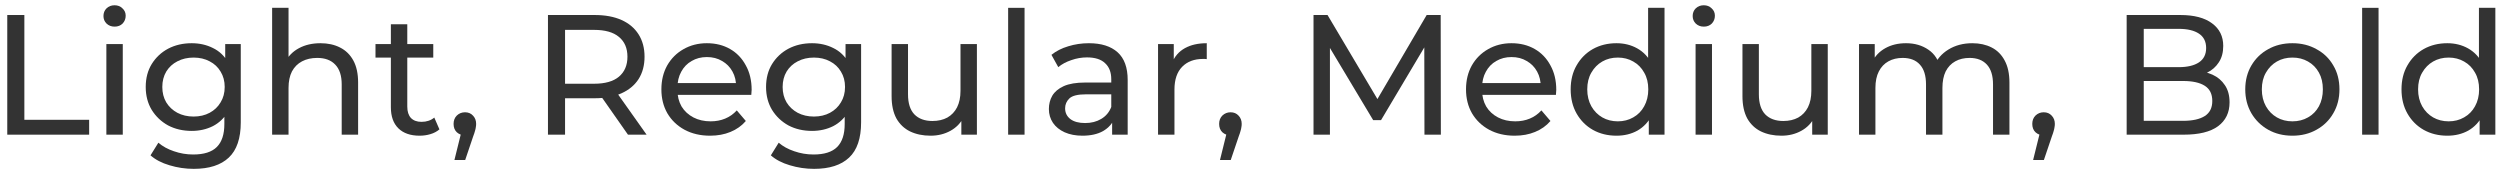 <?xml version="1.0" encoding="UTF-8"?> <svg xmlns="http://www.w3.org/2000/svg" width="234" height="16" viewBox="0 0 234 16" fill="none"> <path d="M0.68 12.605V1.405H2.28V11.213H8.344V12.605H0.68Z" fill="#333333"></path> <path d="M9.956 12.605V4.125H11.492V12.605H9.956ZM10.724 2.493C10.425 2.493 10.174 2.397 9.972 2.205C9.78 2.013 9.684 1.778 9.684 1.501C9.684 1.213 9.78 0.973 9.972 0.781C10.174 0.589 10.425 0.493 10.724 0.493C11.022 0.493 11.268 0.589 11.46 0.781C11.662 0.962 11.764 1.191 11.764 1.469C11.764 1.757 11.668 2.002 11.476 2.205C11.284 2.397 11.033 2.493 10.724 2.493Z" fill="#333333"></path> <path d="M18.136 15.805C17.358 15.805 16.6 15.693 15.864 15.469C15.139 15.255 14.547 14.946 14.088 14.541L14.824 13.357C15.219 13.698 15.704 13.965 16.28 14.157C16.856 14.359 17.459 14.461 18.088 14.461C19.091 14.461 19.827 14.226 20.296 13.757C20.766 13.287 21 12.573 21 11.613V9.821L21.16 8.141L21.08 6.445V4.125H22.536V11.453C22.536 12.946 22.163 14.045 21.416 14.749C20.67 15.453 19.576 15.805 18.136 15.805ZM17.944 12.253C17.123 12.253 16.387 12.082 15.736 11.741C15.096 11.389 14.584 10.903 14.2 10.285C13.827 9.666 13.64 8.951 13.64 8.141C13.64 7.319 13.827 6.605 14.2 5.997C14.584 5.378 15.096 4.898 15.736 4.557C16.387 4.215 17.123 4.045 17.944 4.045C18.67 4.045 19.331 4.194 19.928 4.493C20.526 4.781 21 5.229 21.352 5.837C21.715 6.445 21.896 7.213 21.896 8.141C21.896 9.058 21.715 9.821 21.352 10.429C21 11.037 20.526 11.495 19.928 11.805C19.331 12.103 18.67 12.253 17.944 12.253ZM18.12 10.909C18.686 10.909 19.187 10.791 19.624 10.557C20.062 10.322 20.403 9.997 20.648 9.581C20.904 9.165 21.032 8.685 21.032 8.141C21.032 7.597 20.904 7.117 20.648 6.701C20.403 6.285 20.062 5.965 19.624 5.741C19.187 5.506 18.686 5.389 18.12 5.389C17.555 5.389 17.048 5.506 16.6 5.741C16.163 5.965 15.816 6.285 15.56 6.701C15.315 7.117 15.192 7.597 15.192 8.141C15.192 8.685 15.315 9.165 15.56 9.581C15.816 9.997 16.163 10.322 16.6 10.557C17.048 10.791 17.555 10.909 18.12 10.909Z" fill="#333333"></path> <path d="M29.999 4.045C30.693 4.045 31.301 4.178 31.823 4.445C32.357 4.711 32.773 5.117 33.071 5.661C33.37 6.205 33.519 6.893 33.519 7.725V12.605H31.983V7.901C31.983 7.079 31.781 6.461 31.375 6.045C30.981 5.629 30.421 5.421 29.695 5.421C29.151 5.421 28.677 5.527 28.271 5.741C27.866 5.954 27.551 6.269 27.327 6.685C27.114 7.101 27.007 7.618 27.007 8.237V12.605H25.471V0.733H27.007V6.413L26.703 5.805C26.981 5.25 27.407 4.818 27.983 4.509C28.559 4.199 29.231 4.045 29.999 4.045Z" fill="#333333"></path> <path d="M39.274 12.701C38.421 12.701 37.759 12.471 37.29 12.013C36.821 11.554 36.586 10.898 36.586 10.045V2.269H38.122V9.981C38.122 10.439 38.234 10.791 38.458 11.037C38.693 11.282 39.023 11.405 39.45 11.405C39.93 11.405 40.33 11.271 40.65 11.005L41.13 12.109C40.895 12.311 40.613 12.461 40.282 12.557C39.962 12.653 39.626 12.701 39.274 12.701ZM35.146 5.389V4.125H40.554V5.389H35.146Z" fill="#333333"></path> <path d="M42.535 14.973L43.335 11.741L43.543 12.669C43.234 12.669 42.972 12.573 42.759 12.381C42.556 12.189 42.455 11.927 42.455 11.597C42.455 11.277 42.556 11.015 42.759 10.813C42.972 10.61 43.228 10.509 43.527 10.509C43.837 10.509 44.087 10.615 44.279 10.829C44.471 11.031 44.567 11.287 44.567 11.597C44.567 11.703 44.556 11.81 44.535 11.917C44.525 12.013 44.498 12.13 44.455 12.269C44.423 12.397 44.37 12.557 44.295 12.749L43.543 14.973H42.535Z" fill="#333333"></path> <path d="M51.289 12.605V1.405H55.657C56.638 1.405 57.476 1.559 58.169 1.869C58.862 2.178 59.396 2.626 59.769 3.213C60.142 3.799 60.329 4.498 60.329 5.309C60.329 6.119 60.142 6.818 59.769 7.405C59.396 7.981 58.862 8.423 58.169 8.733C57.476 9.042 56.638 9.197 55.657 9.197H52.169L52.889 8.461V12.605H51.289ZM58.777 12.605L55.929 8.541H57.641L60.521 12.605H58.777ZM52.889 8.621L52.169 7.837H55.609C56.633 7.837 57.406 7.618 57.929 7.181C58.462 6.733 58.729 6.109 58.729 5.309C58.729 4.509 58.462 3.89 57.929 3.453C57.406 3.015 56.633 2.797 55.609 2.797H52.169L52.889 1.997V8.621Z" fill="#333333"></path> <path d="M66.466 12.701C65.559 12.701 64.759 12.514 64.066 12.141C63.383 11.767 62.85 11.255 62.466 10.605C62.093 9.954 61.906 9.207 61.906 8.365C61.906 7.522 62.087 6.775 62.45 6.125C62.823 5.474 63.33 4.967 63.97 4.605C64.621 4.231 65.351 4.045 66.162 4.045C66.983 4.045 67.709 4.226 68.338 4.589C68.967 4.951 69.458 5.463 69.81 6.125C70.173 6.775 70.354 7.538 70.354 8.413C70.354 8.477 70.349 8.551 70.338 8.637C70.338 8.722 70.333 8.802 70.322 8.877H63.106V7.773H69.522L68.898 8.157C68.909 7.613 68.797 7.127 68.562 6.701C68.327 6.274 68.002 5.943 67.586 5.709C67.181 5.463 66.706 5.341 66.162 5.341C65.629 5.341 65.154 5.463 64.738 5.709C64.322 5.943 63.997 6.279 63.762 6.717C63.527 7.143 63.41 7.634 63.41 8.189V8.445C63.41 9.01 63.538 9.517 63.794 9.965C64.061 10.402 64.429 10.743 64.898 10.989C65.367 11.234 65.906 11.357 66.514 11.357C67.015 11.357 67.469 11.271 67.874 11.101C68.29 10.93 68.653 10.674 68.962 10.333L69.81 11.325C69.426 11.773 68.946 12.114 68.37 12.349C67.805 12.583 67.17 12.701 66.466 12.701Z" fill="#333333"></path> <path d="M76.199 15.805C75.42 15.805 74.663 15.693 73.927 15.469C73.202 15.255 72.61 14.946 72.151 14.541L72.887 13.357C73.282 13.698 73.767 13.965 74.343 14.157C74.919 14.359 75.522 14.461 76.151 14.461C77.154 14.461 77.89 14.226 78.359 13.757C78.828 13.287 79.063 12.573 79.063 11.613V9.821L79.223 8.141L79.143 6.445V4.125H80.599V11.453C80.599 12.946 80.226 14.045 79.479 14.749C78.732 15.453 77.639 15.805 76.199 15.805ZM76.007 12.253C75.186 12.253 74.45 12.082 73.799 11.741C73.159 11.389 72.647 10.903 72.263 10.285C71.89 9.666 71.703 8.951 71.703 8.141C71.703 7.319 71.89 6.605 72.263 5.997C72.647 5.378 73.159 4.898 73.799 4.557C74.45 4.215 75.186 4.045 76.007 4.045C76.732 4.045 77.394 4.194 77.991 4.493C78.588 4.781 79.063 5.229 79.415 5.837C79.778 6.445 79.959 7.213 79.959 8.141C79.959 9.058 79.778 9.821 79.415 10.429C79.063 11.037 78.588 11.495 77.991 11.805C77.394 12.103 76.732 12.253 76.007 12.253ZM76.183 10.909C76.748 10.909 77.25 10.791 77.687 10.557C78.124 10.322 78.466 9.997 78.711 9.581C78.967 9.165 79.095 8.685 79.095 8.141C79.095 7.597 78.967 7.117 78.711 6.701C78.466 6.285 78.124 5.965 77.687 5.741C77.25 5.506 76.748 5.389 76.183 5.389C75.618 5.389 75.111 5.506 74.663 5.741C74.226 5.965 73.879 6.285 73.623 6.701C73.378 7.117 73.255 7.597 73.255 8.141C73.255 8.685 73.378 9.165 73.623 9.581C73.879 9.997 74.226 10.322 74.663 10.557C75.111 10.791 75.618 10.909 76.183 10.909Z" fill="#333333"></path> <path d="M87.102 12.701C86.376 12.701 85.737 12.567 85.182 12.301C84.638 12.034 84.211 11.629 83.902 11.085C83.603 10.53 83.454 9.837 83.454 9.005V4.125H84.99V8.829C84.99 9.661 85.187 10.285 85.582 10.701C85.987 11.117 86.552 11.325 87.278 11.325C87.811 11.325 88.275 11.218 88.67 11.005C89.064 10.781 89.368 10.461 89.582 10.045C89.795 9.618 89.902 9.106 89.902 8.509V4.125H91.438V12.605H89.982V10.317L90.222 10.925C89.945 11.49 89.528 11.927 88.974 12.237C88.419 12.546 87.795 12.701 87.102 12.701Z" fill="#333333"></path> <path d="M94.362 12.605V0.733H95.898V12.605H94.362Z" fill="#333333"></path> <path d="M104.095 12.605V10.813L104.015 10.477V7.421C104.015 6.77 103.823 6.269 103.439 5.917C103.065 5.554 102.5 5.373 101.743 5.373C101.241 5.373 100.751 5.458 100.271 5.629C99.791 5.789 99.385 6.007 99.055 6.285L98.415 5.133C98.852 4.781 99.375 4.514 99.983 4.333C100.601 4.141 101.247 4.045 101.919 4.045C103.081 4.045 103.977 4.327 104.607 4.893C105.236 5.458 105.551 6.322 105.551 7.485V12.605H104.095ZM101.311 12.701C100.681 12.701 100.127 12.594 99.647 12.381C99.177 12.167 98.815 11.874 98.559 11.501C98.303 11.117 98.175 10.685 98.175 10.205C98.175 9.746 98.281 9.33 98.495 8.957C98.719 8.583 99.076 8.285 99.567 8.061C100.068 7.837 100.74 7.725 101.583 7.725H104.271V8.829H101.647C100.879 8.829 100.361 8.957 100.095 9.213C99.828 9.469 99.695 9.778 99.695 10.141C99.695 10.557 99.86 10.893 100.191 11.149C100.521 11.394 100.98 11.517 101.567 11.517C102.143 11.517 102.644 11.389 103.071 11.133C103.508 10.877 103.823 10.503 104.015 10.013L104.319 11.069C104.116 11.57 103.759 11.97 103.247 12.269C102.735 12.557 102.089 12.701 101.311 12.701Z" fill="#333333"></path> <path d="M108.393 12.605V4.125H109.865V6.429L109.721 5.853C109.956 5.266 110.351 4.818 110.905 4.509C111.46 4.199 112.143 4.045 112.953 4.045V5.533C112.889 5.522 112.825 5.517 112.761 5.517C112.708 5.517 112.655 5.517 112.601 5.517C111.78 5.517 111.129 5.762 110.649 6.253C110.169 6.743 109.929 7.453 109.929 8.381V12.605H108.393Z" fill="#333333"></path> <path d="M114.191 14.973L114.991 11.741L115.199 12.669C114.89 12.669 114.629 12.573 114.415 12.381C114.213 12.189 114.111 11.927 114.111 11.597C114.111 11.277 114.213 11.015 114.415 10.813C114.629 10.61 114.885 10.509 115.183 10.509C115.493 10.509 115.743 10.615 115.935 10.829C116.127 11.031 116.223 11.287 116.223 11.597C116.223 11.703 116.213 11.81 116.191 11.917C116.181 12.013 116.154 12.13 116.111 12.269C116.079 12.397 116.026 12.557 115.951 12.749L115.199 14.973H114.191Z" fill="#333333"></path> <path d="M122.945 12.605V1.405H124.257L129.281 9.869H128.577L133.537 1.405H134.849L134.865 12.605H133.329L133.313 3.821H133.681L129.265 11.245H128.529L124.081 3.821H124.481V12.605H122.945Z" fill="#333333"></path> <path d="M141.779 12.701C140.872 12.701 140.072 12.514 139.379 12.141C138.696 11.767 138.163 11.255 137.779 10.605C137.405 9.954 137.219 9.207 137.219 8.365C137.219 7.522 137.4 6.775 137.763 6.125C138.136 5.474 138.643 4.967 139.283 4.605C139.933 4.231 140.664 4.045 141.475 4.045C142.296 4.045 143.021 4.226 143.651 4.589C144.28 4.951 144.771 5.463 145.123 6.125C145.485 6.775 145.667 7.538 145.667 8.413C145.667 8.477 145.661 8.551 145.651 8.637C145.651 8.722 145.645 8.802 145.635 8.877H138.419V7.773H144.835L144.211 8.157C144.221 7.613 144.109 7.127 143.875 6.701C143.64 6.274 143.315 5.943 142.899 5.709C142.493 5.463 142.019 5.341 141.475 5.341C140.941 5.341 140.467 5.463 140.051 5.709C139.635 5.943 139.309 6.279 139.075 6.717C138.84 7.143 138.723 7.634 138.723 8.189V8.445C138.723 9.01 138.851 9.517 139.107 9.965C139.373 10.402 139.741 10.743 140.211 10.989C140.68 11.234 141.219 11.357 141.827 11.357C142.328 11.357 142.781 11.271 143.187 11.101C143.603 10.93 143.965 10.674 144.275 10.333L145.123 11.325C144.739 11.773 144.259 12.114 143.683 12.349C143.117 12.583 142.483 12.701 141.779 12.701Z" fill="#333333"></path> <path d="M151.303 12.701C150.482 12.701 149.746 12.519 149.095 12.157C148.455 11.794 147.949 11.287 147.575 10.637C147.202 9.986 147.015 9.229 147.015 8.365C147.015 7.501 147.202 6.749 147.575 6.109C147.949 5.458 148.455 4.951 149.095 4.589C149.746 4.226 150.482 4.045 151.303 4.045C152.018 4.045 152.663 4.205 153.239 4.525C153.815 4.845 154.274 5.325 154.615 5.965C154.967 6.605 155.143 7.405 155.143 8.365C155.143 9.325 154.973 10.125 154.631 10.765C154.301 11.405 153.847 11.89 153.271 12.221C152.695 12.541 152.039 12.701 151.303 12.701ZM151.431 11.357C151.965 11.357 152.445 11.234 152.871 10.989C153.309 10.743 153.65 10.397 153.895 9.949C154.151 9.49 154.279 8.962 154.279 8.365C154.279 7.757 154.151 7.234 153.895 6.797C153.65 6.349 153.309 6.002 152.871 5.757C152.445 5.511 151.965 5.389 151.431 5.389C150.887 5.389 150.402 5.511 149.975 5.757C149.549 6.002 149.207 6.349 148.951 6.797C148.695 7.234 148.567 7.757 148.567 8.365C148.567 8.962 148.695 9.49 148.951 9.949C149.207 10.397 149.549 10.743 149.975 10.989C150.402 11.234 150.887 11.357 151.431 11.357ZM154.327 12.605V10.317L154.423 8.349L154.263 6.381V0.733H155.799V12.605H154.327Z" fill="#333333"></path> <path d="M158.706 12.605V4.125H160.242V12.605H158.706ZM159.474 2.493C159.175 2.493 158.924 2.397 158.722 2.205C158.53 2.013 158.434 1.778 158.434 1.501C158.434 1.213 158.53 0.973 158.722 0.781C158.924 0.589 159.175 0.493 159.474 0.493C159.772 0.493 160.018 0.589 160.21 0.781C160.412 0.962 160.514 1.191 160.514 1.469C160.514 1.757 160.418 2.002 160.226 2.205C160.034 2.397 159.783 2.493 159.474 2.493Z" fill="#333333"></path> <path d="M166.742 12.701C166.017 12.701 165.377 12.567 164.822 12.301C164.278 12.034 163.852 11.629 163.542 11.085C163.244 10.53 163.094 9.837 163.094 9.005V4.125H164.63V8.829C164.63 9.661 164.828 10.285 165.222 10.701C165.628 11.117 166.193 11.325 166.918 11.325C167.452 11.325 167.916 11.218 168.31 11.005C168.705 10.781 169.009 10.461 169.222 10.045C169.436 9.618 169.542 9.106 169.542 8.509V4.125H171.078V12.605H169.622V10.317L169.862 10.925C169.585 11.49 169.169 11.927 168.614 12.237C168.06 12.546 167.436 12.701 166.742 12.701Z" fill="#333333"></path> <path d="M184.611 4.045C185.293 4.045 185.896 4.178 186.419 4.445C186.941 4.711 187.347 5.117 187.635 5.661C187.933 6.205 188.083 6.893 188.083 7.725V12.605H186.547V7.901C186.547 7.079 186.355 6.461 185.971 6.045C185.587 5.629 185.048 5.421 184.355 5.421C183.843 5.421 183.395 5.527 183.011 5.741C182.627 5.954 182.328 6.269 182.115 6.685C181.912 7.101 181.811 7.618 181.811 8.237V12.605H180.275V7.901C180.275 7.079 180.083 6.461 179.699 6.045C179.325 5.629 178.787 5.421 178.083 5.421C177.581 5.421 177.139 5.527 176.755 5.741C176.371 5.954 176.072 6.269 175.859 6.685C175.645 7.101 175.539 7.618 175.539 8.237V12.605H174.003V4.125H175.475V6.381L175.235 5.805C175.501 5.25 175.912 4.818 176.467 4.509C177.021 4.199 177.667 4.045 178.403 4.045C179.213 4.045 179.912 4.247 180.499 4.653C181.085 5.047 181.469 5.65 181.651 6.461L181.027 6.205C181.283 5.554 181.731 5.031 182.371 4.637C183.011 4.242 183.757 4.045 184.611 4.045Z" fill="#333333"></path> <path d="M190.301 14.973L191.101 11.741L191.309 12.669C190.999 12.669 190.738 12.573 190.525 12.381C190.322 12.189 190.221 11.927 190.221 11.597C190.221 11.277 190.322 11.015 190.525 10.813C190.738 10.61 190.994 10.509 191.293 10.509C191.602 10.509 191.853 10.615 192.045 10.829C192.237 11.031 192.333 11.287 192.333 11.597C192.333 11.703 192.322 11.81 192.301 11.917C192.29 12.013 192.263 12.13 192.221 12.269C192.189 12.397 192.135 12.557 192.061 12.749L191.309 14.973H190.301Z" fill="#333333"></path> <path d="M199.055 12.605V1.405H204.079C205.369 1.405 206.361 1.666 207.055 2.189C207.748 2.701 208.095 3.405 208.095 4.301C208.095 4.909 207.956 5.421 207.679 5.837C207.412 6.253 207.049 6.573 206.591 6.797C206.132 7.021 205.636 7.133 205.103 7.133L205.391 6.653C206.031 6.653 206.596 6.765 207.087 6.989C207.577 7.213 207.967 7.543 208.255 7.981C208.543 8.407 208.687 8.941 208.687 9.581C208.687 10.541 208.324 11.287 207.599 11.821C206.884 12.343 205.817 12.605 204.399 12.605H199.055ZM200.655 11.309H204.335C205.22 11.309 205.897 11.159 206.367 10.861C206.836 10.562 207.071 10.093 207.071 9.453C207.071 8.802 206.836 8.327 206.367 8.029C205.897 7.73 205.22 7.581 204.335 7.581H200.511V6.285H203.935C204.745 6.285 205.375 6.135 205.823 5.837C206.271 5.538 206.495 5.09 206.495 4.493C206.495 3.895 206.271 3.447 205.823 3.149C205.375 2.85 204.745 2.701 203.935 2.701H200.655V11.309Z" fill="#333333"></path> <path d="M214.572 12.701C213.719 12.701 212.961 12.514 212.3 12.141C211.639 11.767 211.116 11.255 210.732 10.605C210.348 9.943 210.156 9.197 210.156 8.365C210.156 7.522 210.348 6.775 210.732 6.125C211.116 5.474 211.639 4.967 212.3 4.605C212.961 4.231 213.719 4.045 214.572 4.045C215.415 4.045 216.167 4.231 216.828 4.605C217.5 4.967 218.023 5.474 218.396 6.125C218.78 6.765 218.972 7.511 218.972 8.365C218.972 9.207 218.78 9.954 218.396 10.605C218.023 11.255 217.5 11.767 216.828 12.141C216.167 12.514 215.415 12.701 214.572 12.701ZM214.572 11.357C215.116 11.357 215.601 11.234 216.028 10.989C216.465 10.743 216.807 10.397 217.052 9.949C217.297 9.49 217.42 8.962 217.42 8.365C217.42 7.757 217.297 7.234 217.052 6.797C216.807 6.349 216.465 6.002 216.028 5.757C215.601 5.511 215.116 5.389 214.572 5.389C214.028 5.389 213.543 5.511 213.116 5.757C212.689 6.002 212.348 6.349 212.092 6.797C211.836 7.234 211.708 7.757 211.708 8.365C211.708 8.962 211.836 9.49 212.092 9.949C212.348 10.397 212.689 10.743 213.116 10.989C213.543 11.234 214.028 11.357 214.572 11.357Z" fill="#333333"></path> <path d="M221.096 12.605V0.733H222.632V12.605H221.096Z" fill="#333333"></path> <path d="M229.069 12.701C228.248 12.701 227.512 12.519 226.861 12.157C226.221 11.794 225.714 11.287 225.341 10.637C224.968 9.986 224.781 9.229 224.781 8.365C224.781 7.501 224.968 6.749 225.341 6.109C225.714 5.458 226.221 4.951 226.861 4.589C227.512 4.226 228.248 4.045 229.069 4.045C229.784 4.045 230.429 4.205 231.005 4.525C231.581 4.845 232.04 5.325 232.381 5.965C232.733 6.605 232.909 7.405 232.909 8.365C232.909 9.325 232.738 10.125 232.397 10.765C232.066 11.405 231.613 11.89 231.037 12.221C230.461 12.541 229.805 12.701 229.069 12.701ZM229.197 11.357C229.73 11.357 230.21 11.234 230.637 10.989C231.074 10.743 231.416 10.397 231.661 9.949C231.917 9.49 232.045 8.962 232.045 8.365C232.045 7.757 231.917 7.234 231.661 6.797C231.416 6.349 231.074 6.002 230.637 5.757C230.21 5.511 229.73 5.389 229.197 5.389C228.653 5.389 228.168 5.511 227.741 5.757C227.314 6.002 226.973 6.349 226.717 6.797C226.461 7.234 226.333 7.757 226.333 8.365C226.333 8.962 226.461 9.49 226.717 9.949C226.973 10.397 227.314 10.743 227.741 10.989C228.168 11.234 228.653 11.357 229.197 11.357ZM232.093 12.605V10.317L232.189 8.349L232.029 6.381V0.733H233.565V12.605H232.093Z" fill="#333333"></path> </svg> 